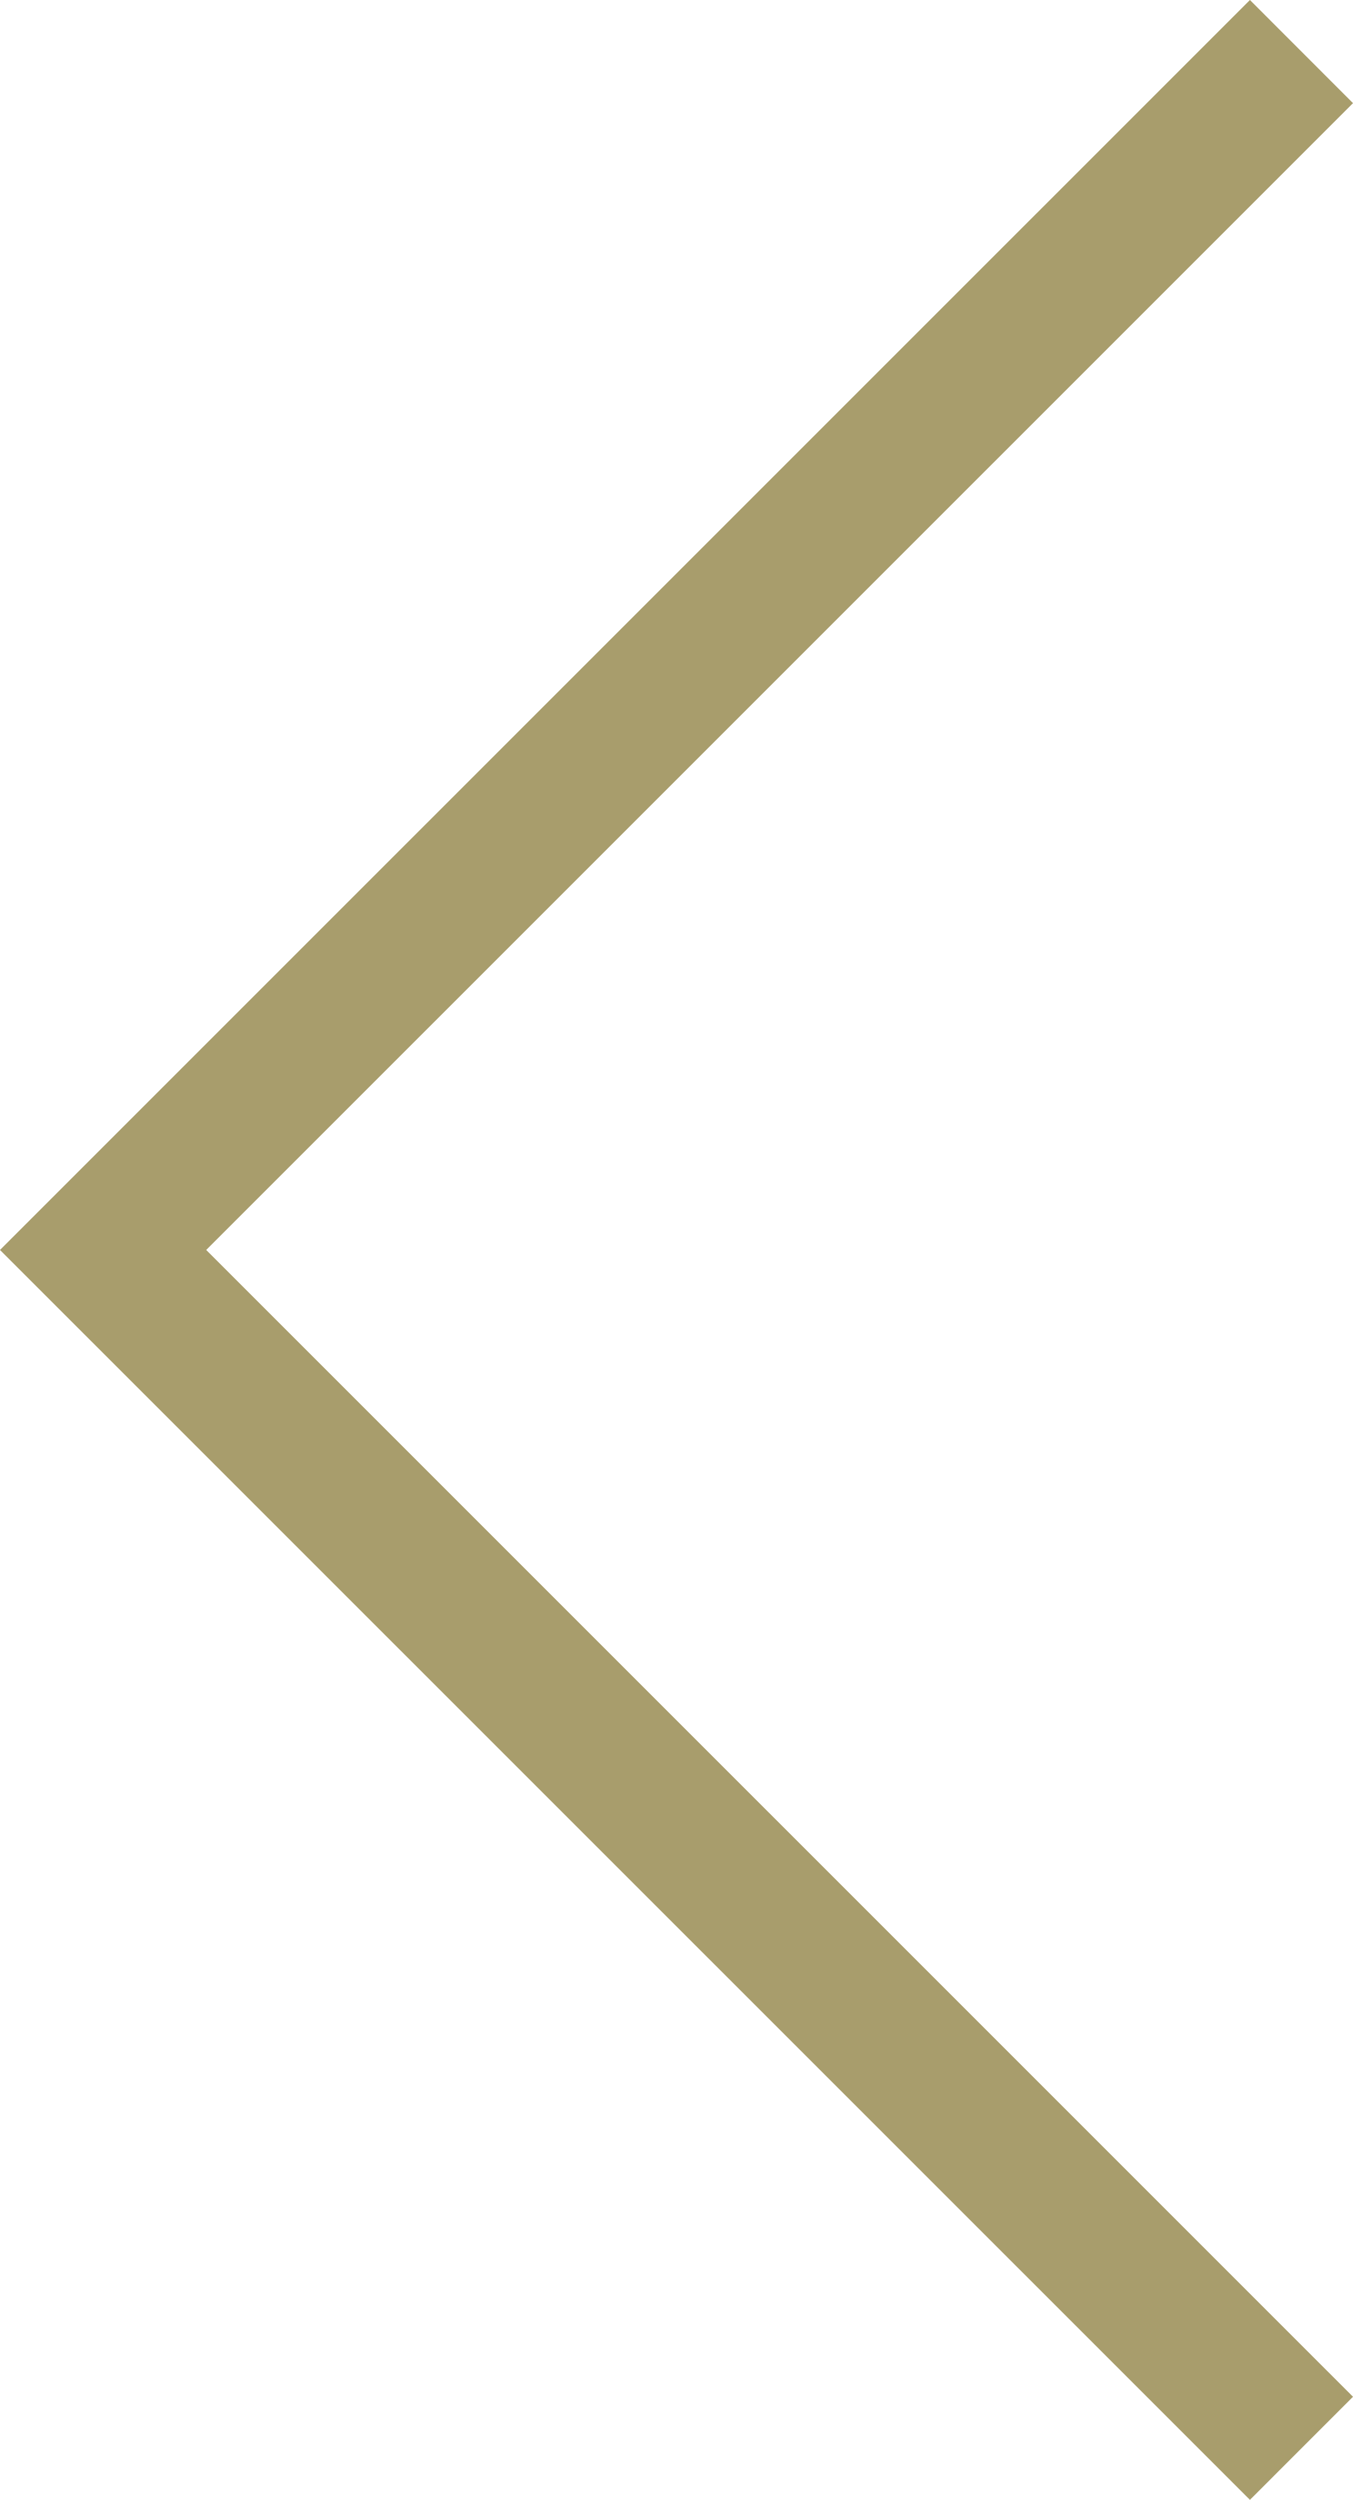 <svg xmlns="http://www.w3.org/2000/svg" width="18.562" height="34.293" viewBox="0 0 18.562 34.293">
  <path id="prev" d="M.707,33.586-.707,32.171,15.026,16.439-.707.707.707-.707,17.855,16.439Z" transform="translate(17.855 33.586) rotate(180)" fill="#a89d6c"/>
</svg>
